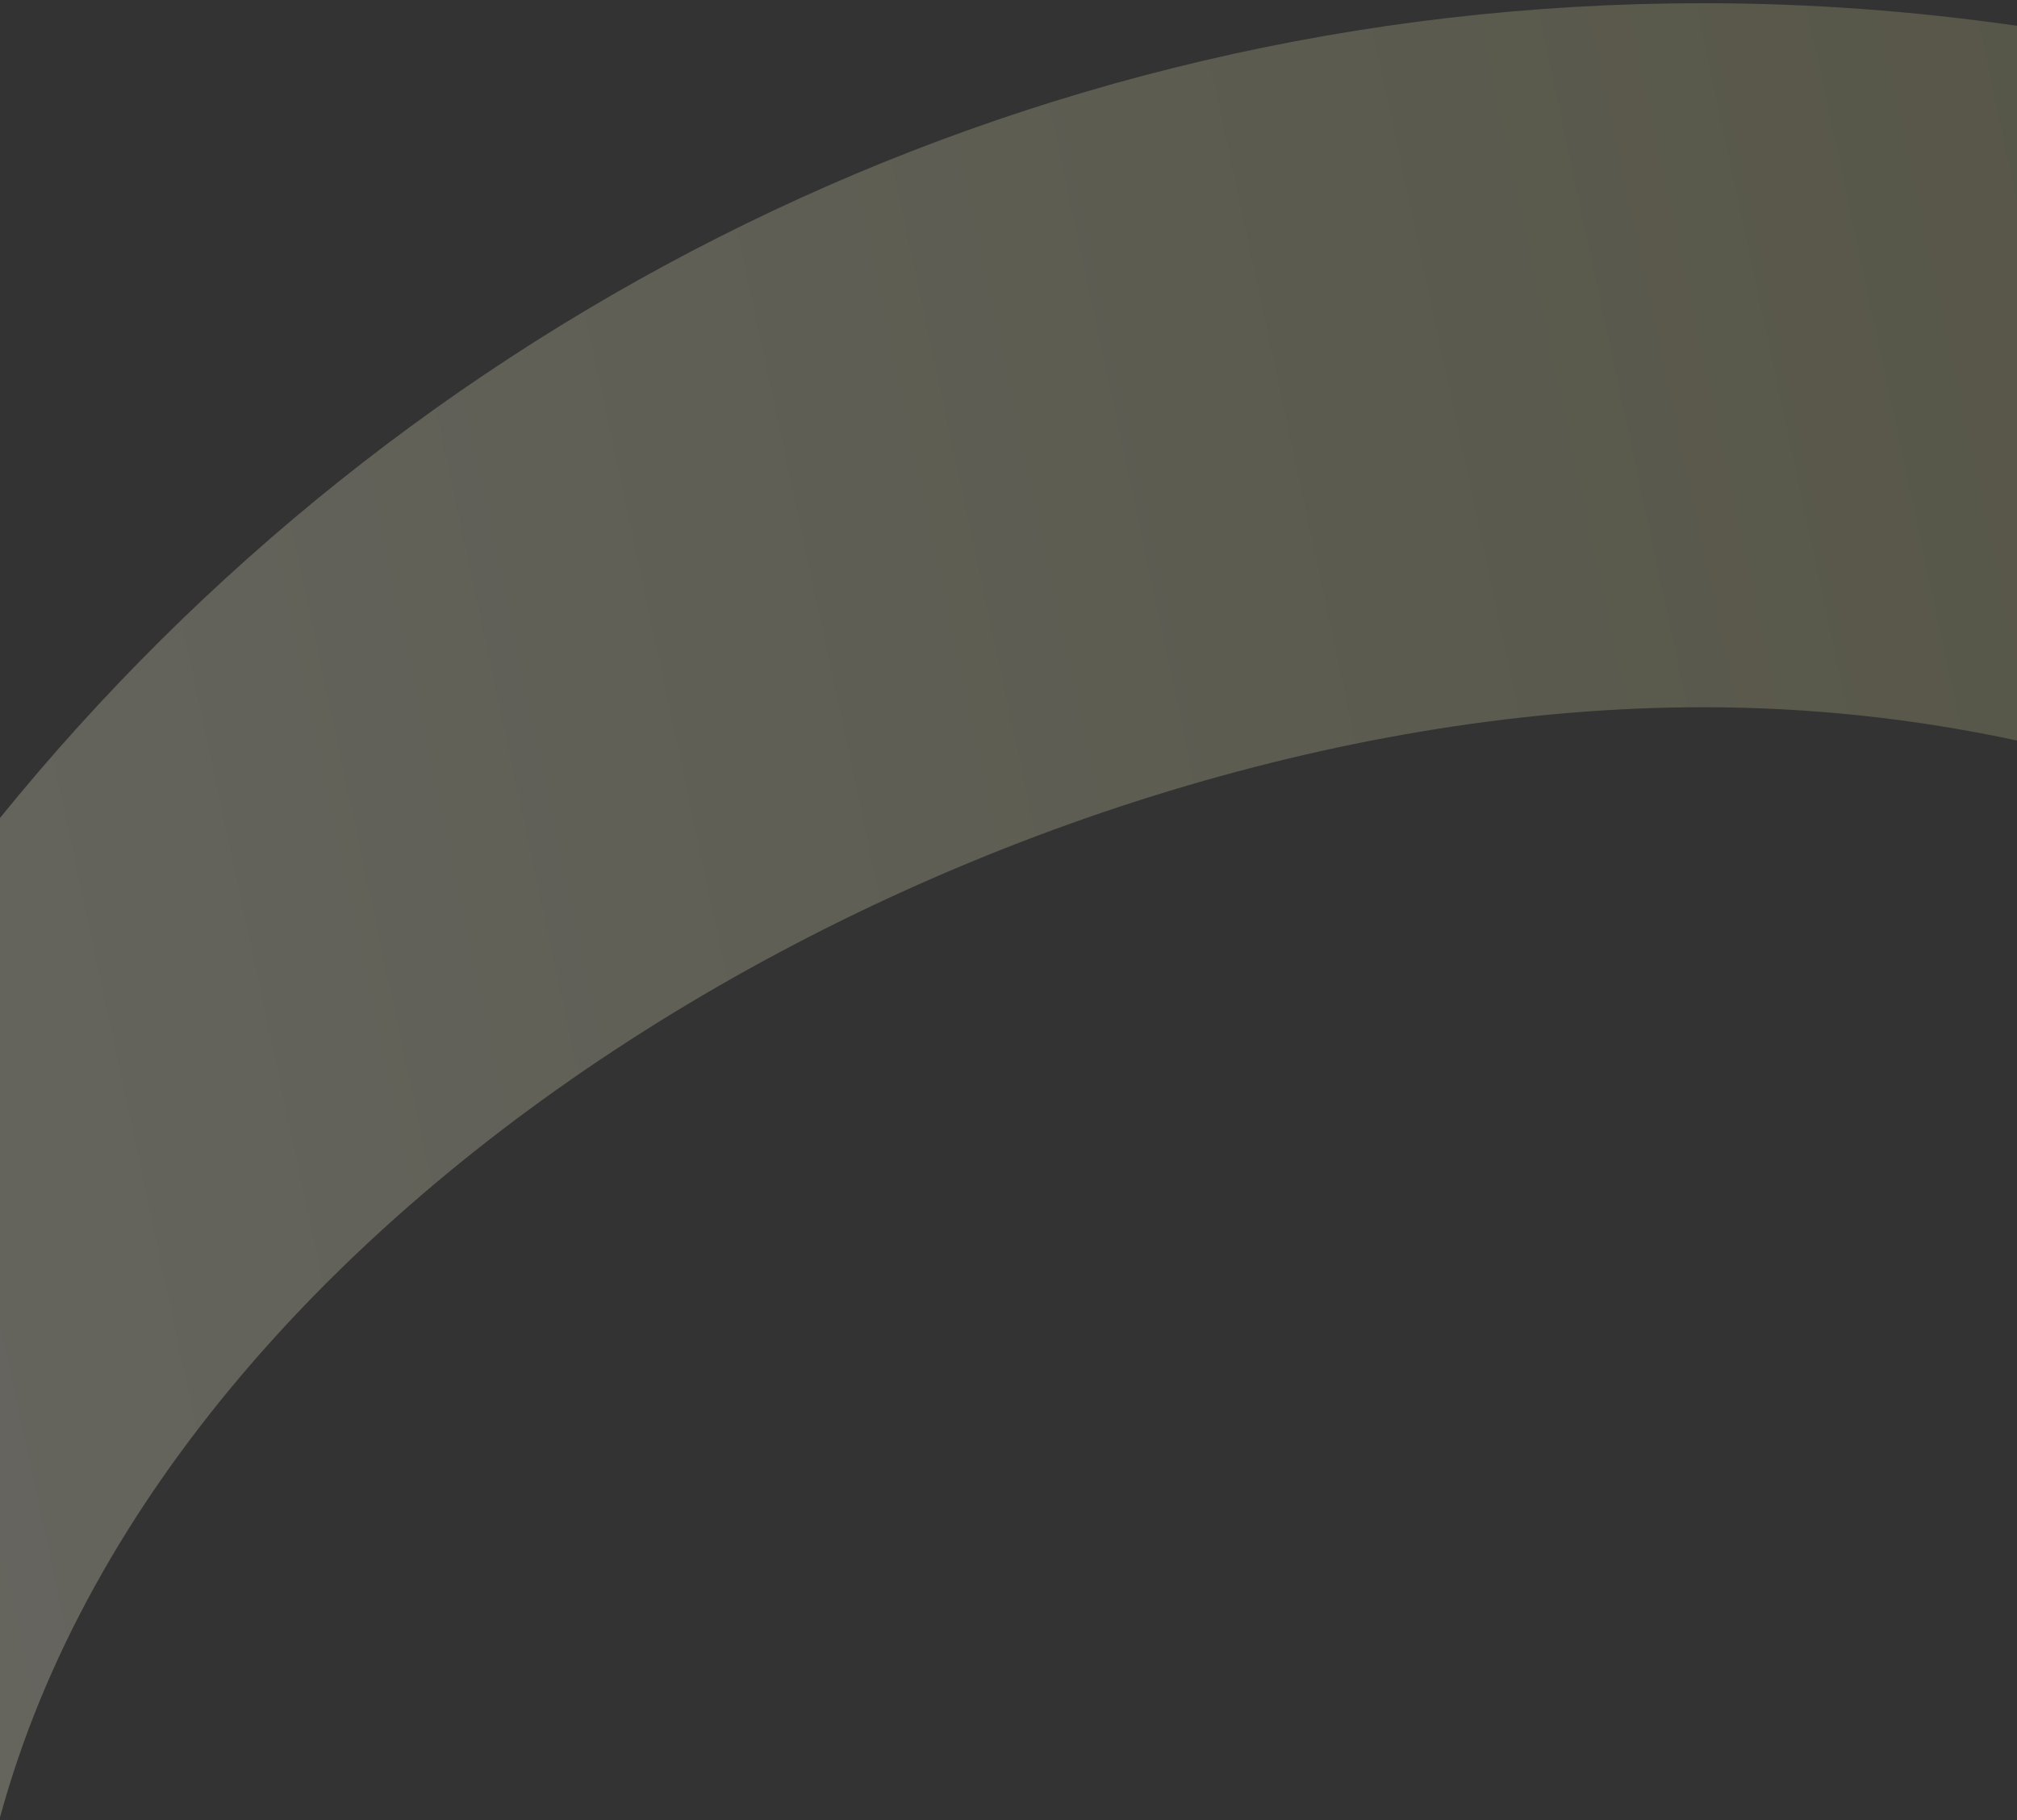 <?xml version="1.0" encoding="UTF-8"?> <svg xmlns="http://www.w3.org/2000/svg" width="349" height="315" viewBox="0 0 349 315" fill="none"><rect x="0" y="0" width="349" height="315" fill="#333333" stroke="none"/><path d="M349.004 4.468V128.145C331.477 124.38 313.301 122.381 294.659 122.381C175.209 122.381 30.164 203.753 0 314.495V141.542C69.741 55.498 175.829 0.555 294.659 0.555C313.114 0.555 331.252 1.907 349.004 4.468Z" fill="url(#paint0_linear_3119_1073)" fill-opacity="0.3"></path><defs><linearGradient id="paint0_linear_3119_1073" x1="388.098" y1="105.569" x2="-352.995" y2="264.154" gradientUnits="userSpaceOnUse"><stop stop-color="#A9A777"></stop><stop offset="1" stop-color="white"></stop></linearGradient></defs></svg> 